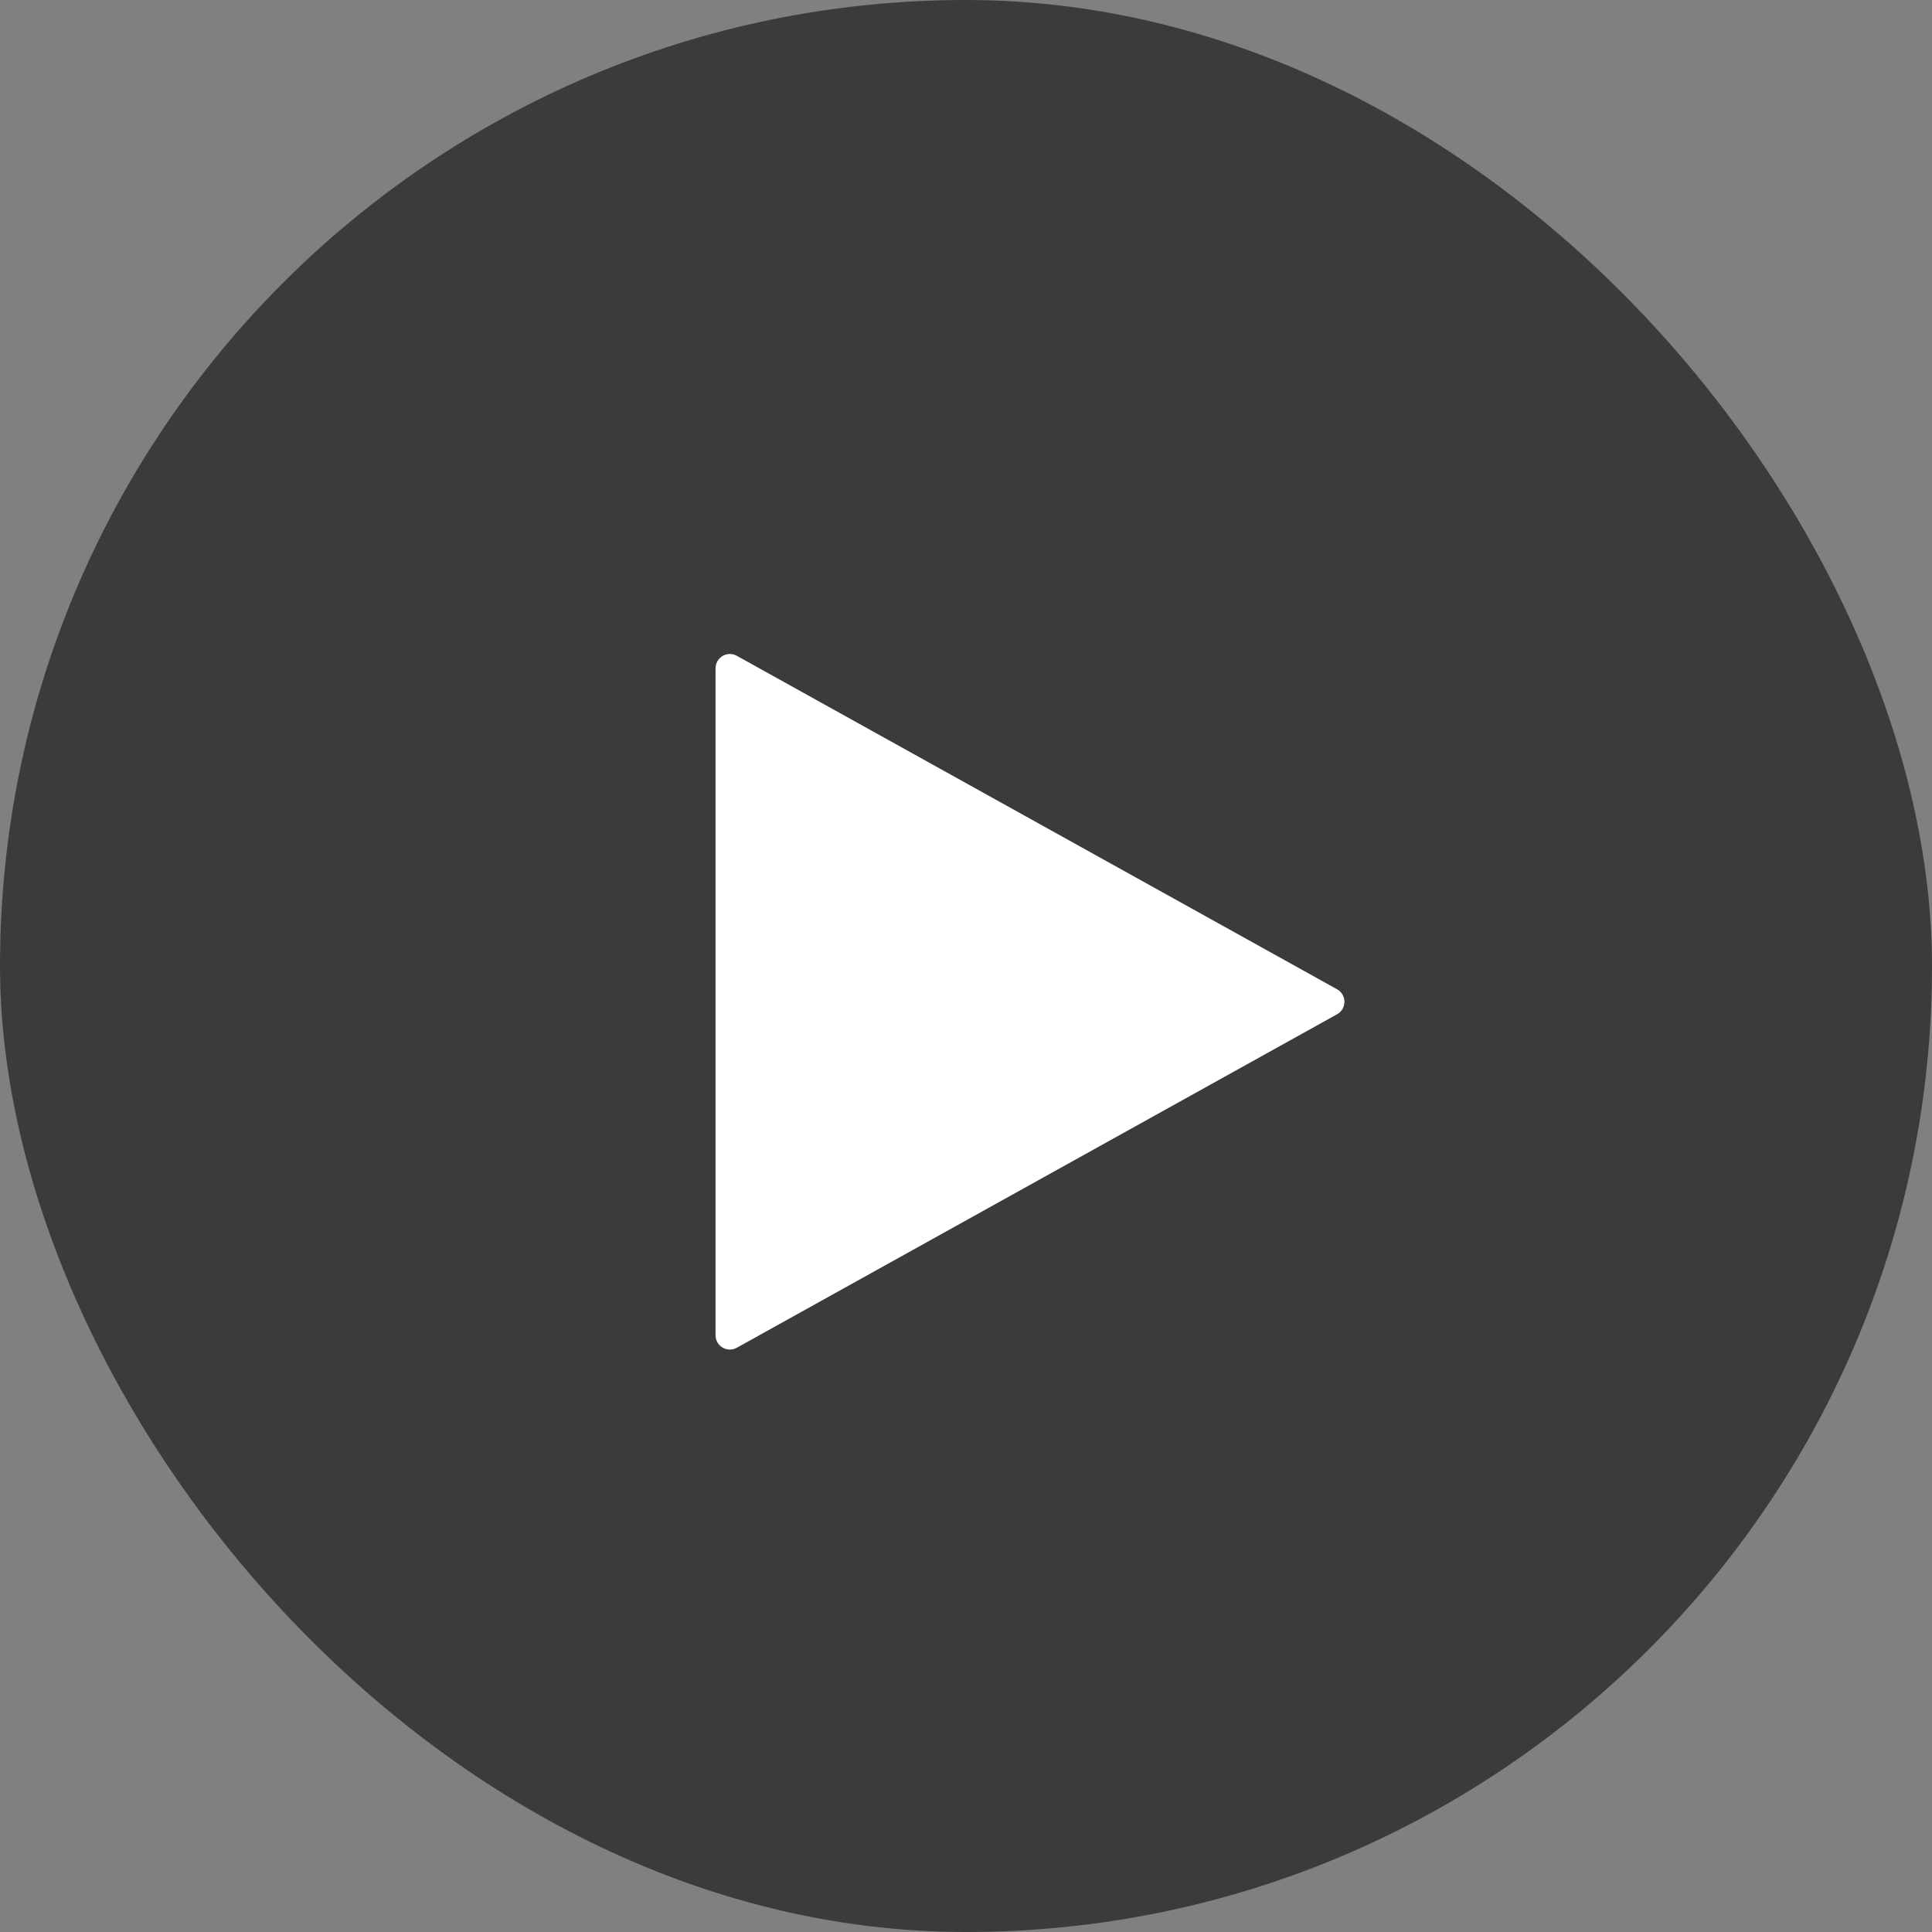 <svg width="27" height="27" viewBox="0 0 27 27" fill="none" xmlns="http://www.w3.org/2000/svg">
<rect x="0" y="0" width="27" height="27" fill="#808080" stroke="none"/>
<rect width="27" height="27" rx="13.5" fill="#3B3B3B"/>
<path d="M10 9.34C10 9.187 10.164 9.091 10.297 9.165L18.685 13.825C18.823 13.901 18.823 14.099 18.685 14.175L10.297 18.835C10.164 18.909 10 18.813 10 18.66V9.34Z" fill="white"/>
</svg>
